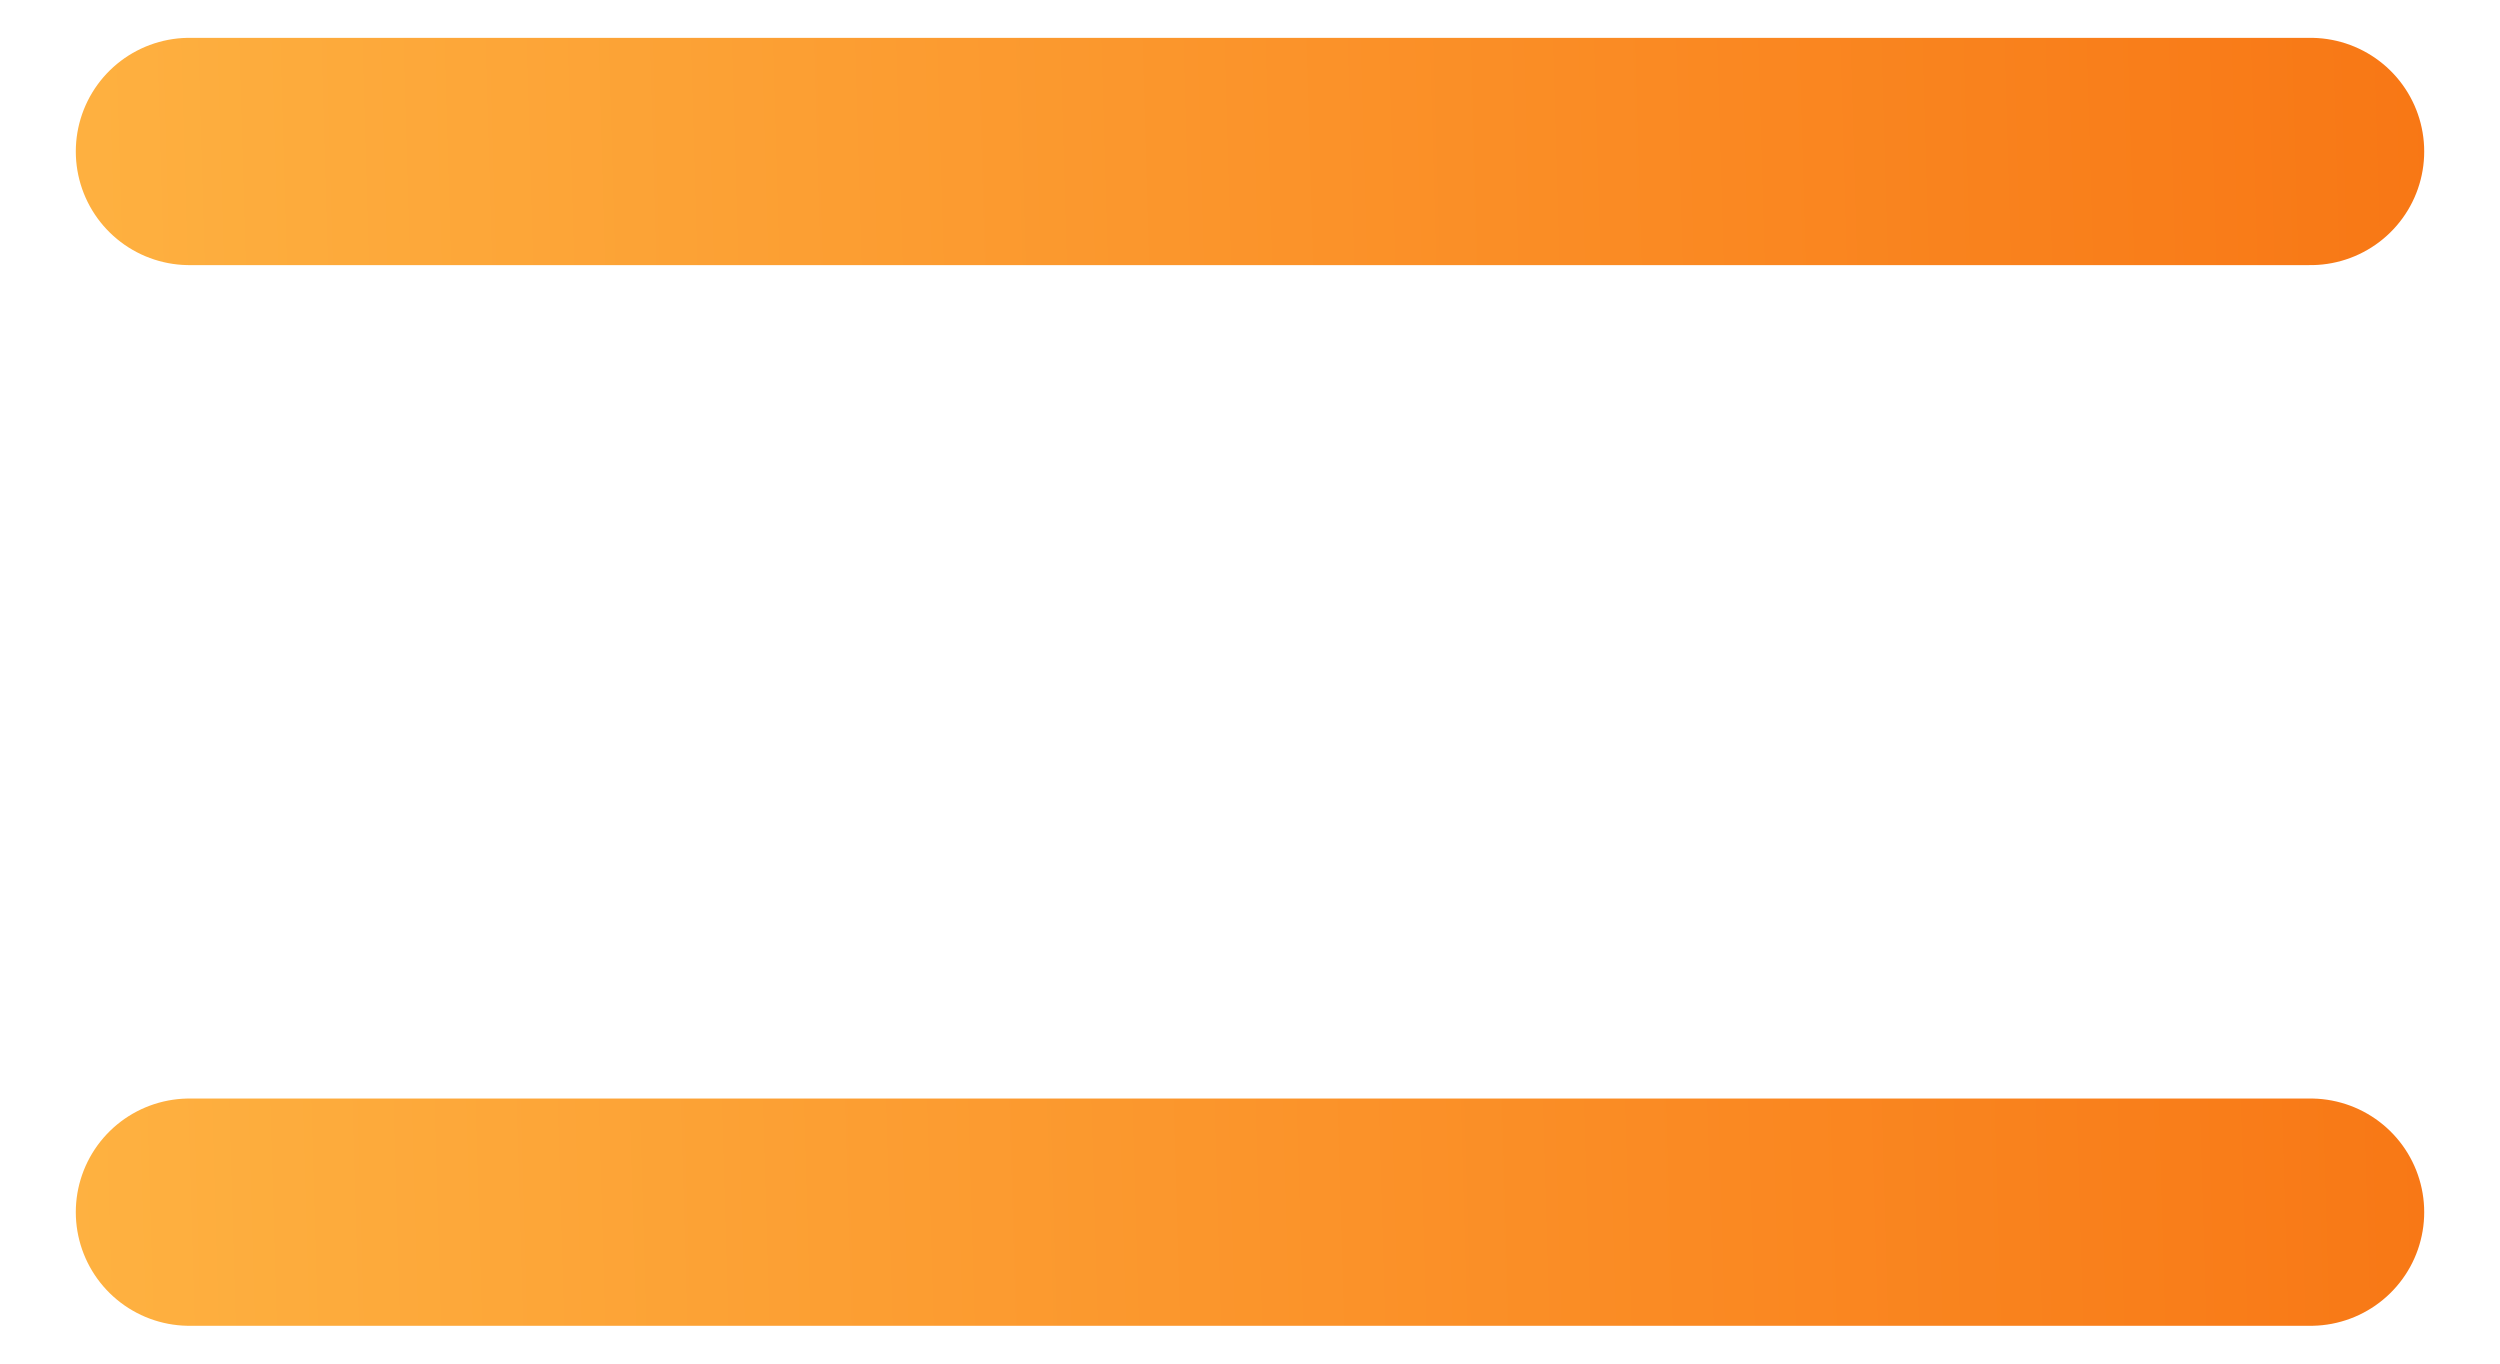 <svg width="22" height="12" viewBox="0 0 22 12" fill="none" xmlns="http://www.w3.org/2000/svg">
<path d="M1.667 1.333H20.333M1.667 10.667H20.333" stroke="url(#paint0_linear_9104_156)" stroke-width="2" stroke-linecap="round" stroke-linejoin="round"/>
<defs>
<linearGradient id="paint0_linear_9104_156" x1="-0.628" y1="10.667" x2="22.082" y2="10.003" gradientUnits="userSpaceOnUse">
<stop offset="0.03" stop-color="#FEB342"/>
<stop offset="1" stop-color="#F87614"/>
</linearGradient>
</defs>
</svg>
